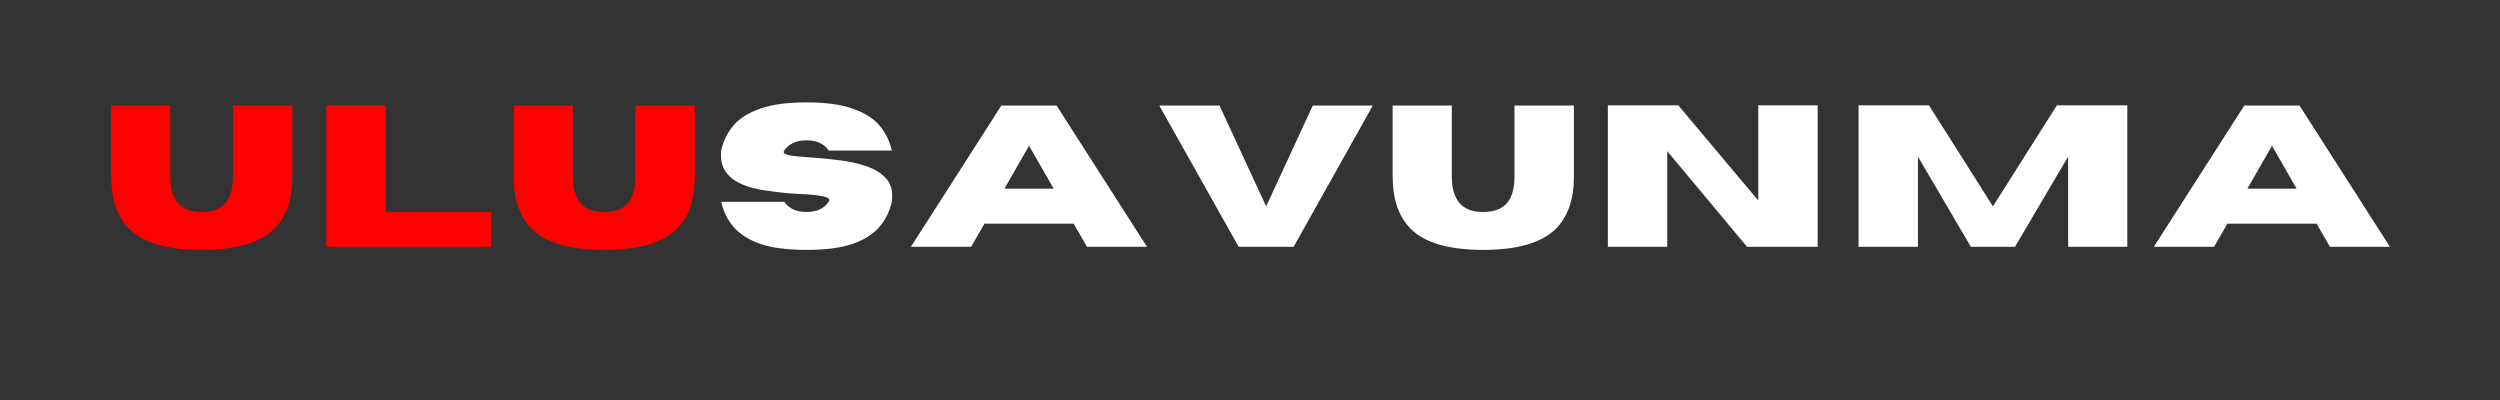 <svg xmlns="http://www.w3.org/2000/svg" xmlns:xlink="http://www.w3.org/1999/xlink" width="250" zoomAndPan="magnify" viewBox="0 0 187.5 30" height="40" preserveAspectRatio="xMidYMid meet" version="1.0"><rect x="0" y="0" width="187.5" height="30" fill="#333333" stroke="none"/><defs><g/></defs><g fill="#ff0000" fill-opacity="1"><g transform="translate(7.663, 18.508)"><g><path d="M 7.453 0.234 C 4.867 0.234 3.051 -0.301 2 -1.375 C 1.113 -2.281 0.672 -3.586 0.672 -5.297 L 0.672 -10.594 L 5.109 -10.594 L 5.109 -5.297 C 5.109 -4.555 5.238 -3.973 5.5 -3.547 C 5.852 -2.922 6.504 -2.609 7.453 -2.609 C 8.422 -2.609 9.082 -2.922 9.438 -3.547 C 9.688 -3.984 9.812 -4.566 9.812 -5.297 L 9.812 -10.594 L 14.266 -10.594 L 14.266 -5.234 C 14.266 -3.566 13.82 -2.281 12.938 -1.375 C 11.875 -0.301 10.047 0.234 7.453 0.234 Z M 7.453 0.234 "/></g></g></g><g fill="#ff0000" fill-opacity="1"><g transform="translate(23.288, 18.508)"><g><path d="M 13.562 0 L 1.188 0 L 1.188 -10.609 L 5.641 -10.609 L 5.641 -2.625 L 13.562 -2.625 Z M 13.562 0 "/></g></g></g><g fill="#ff0000" fill-opacity="1"><g transform="translate(37.85, 18.508)"><g><path d="M 7.453 0.234 C 4.867 0.234 3.051 -0.301 2 -1.375 C 1.113 -2.281 0.672 -3.586 0.672 -5.297 L 0.672 -10.594 L 5.109 -10.594 L 5.109 -5.297 C 5.109 -4.555 5.238 -3.973 5.5 -3.547 C 5.852 -2.922 6.504 -2.609 7.453 -2.609 C 8.422 -2.609 9.082 -2.922 9.438 -3.547 C 9.688 -3.984 9.812 -4.566 9.812 -5.297 L 9.812 -10.594 L 14.266 -10.594 L 14.266 -5.234 C 14.266 -3.566 13.82 -2.281 12.938 -1.375 C 11.875 -0.301 10.047 0.234 7.453 0.234 Z M 7.453 0.234 "/></g></g></g><g fill="#ffffff" fill-opacity="1"><g transform="translate(53.479, 18.508)"><g><path d="M 7.016 0.234 C 5.578 0.234 4.414 0.082 3.531 -0.219 C 2.656 -0.531 1.988 -0.957 1.531 -1.5 C 1.07 -2.039 0.766 -2.664 0.609 -3.375 L 5.344 -3.375 C 5.688 -2.863 6.242 -2.609 7.016 -2.609 C 7.773 -2.609 8.328 -2.863 8.672 -3.375 C 8.703 -3.414 8.719 -3.457 8.719 -3.5 C 8.719 -3.633 8.539 -3.734 8.188 -3.797 C 7.844 -3.867 7.316 -3.922 6.609 -3.953 C 5.734 -3.992 4.812 -4.086 3.844 -4.234 C 1.676 -4.566 0.594 -5.438 0.594 -6.844 C 0.594 -6.957 0.598 -7.082 0.609 -7.219 C 0.766 -7.926 1.07 -8.551 1.531 -9.094 C 1.988 -9.633 2.656 -10.055 3.531 -10.359 C 4.414 -10.672 5.578 -10.828 7.016 -10.828 C 8.441 -10.828 9.594 -10.672 10.469 -10.359 C 11.352 -10.055 12.023 -9.633 12.484 -9.094 C 12.941 -8.551 13.25 -7.926 13.406 -7.219 L 8.672 -7.219 C 8.328 -7.727 7.773 -7.984 7.016 -7.984 C 6.242 -7.984 5.688 -7.727 5.344 -7.219 C 5.312 -7.176 5.297 -7.141 5.297 -7.109 C 5.297 -6.992 5.461 -6.906 5.797 -6.844 C 6.141 -6.789 6.641 -6.742 7.297 -6.703 C 7.953 -6.66 8.648 -6.594 9.391 -6.5 C 10.141 -6.414 10.836 -6.266 11.484 -6.047 C 12.141 -5.828 12.648 -5.504 13.016 -5.078 C 13.297 -4.742 13.438 -4.328 13.438 -3.828 C 13.438 -3.68 13.426 -3.531 13.406 -3.375 C 13.25 -2.664 12.941 -2.039 12.484 -1.5 C 12.023 -0.957 11.352 -0.531 10.469 -0.219 C 9.594 0.082 8.441 0.234 7.016 0.234 Z M 7.016 0.234 "/></g></g></g><g fill="#ffffff" fill-opacity="1"><g transform="translate(68.211, 18.508)"><g><path d="M 17.812 0 L 13.312 0 L 12.312 -1.734 L 5.625 -1.734 L 4.625 0 L 0.109 0 L 6.891 -10.594 L 11.031 -10.594 Z M 10.812 -4.359 L 8.969 -7.578 L 7.125 -4.359 Z M 10.812 -4.359 "/></g></g></g><g fill="#ffffff" fill-opacity="1"><g transform="translate(86.836, 18.508)"><g><path d="M 10.188 0 L 6.062 0 L 0.109 -10.594 L 4.625 -10.594 L 8.125 -3.031 L 11.625 -10.594 L 16.125 -10.594 Z M 10.188 0 "/></g></g></g><g fill="#ffffff" fill-opacity="1"><g transform="translate(103.776, 18.508)"><g><path d="M 7.453 0.234 C 4.867 0.234 3.051 -0.301 2 -1.375 C 1.113 -2.281 0.672 -3.586 0.672 -5.297 L 0.672 -10.594 L 5.109 -10.594 L 5.109 -5.297 C 5.109 -4.555 5.238 -3.973 5.5 -3.547 C 5.852 -2.922 6.504 -2.609 7.453 -2.609 C 8.422 -2.609 9.082 -2.922 9.438 -3.547 C 9.688 -3.984 9.812 -4.566 9.812 -5.297 L 9.812 -10.594 L 14.266 -10.594 L 14.266 -5.234 C 14.266 -3.566 13.82 -2.281 12.938 -1.375 C 11.875 -0.301 10.047 0.234 7.453 0.234 Z M 7.453 0.234 "/></g></g></g><g fill="#ffffff" fill-opacity="1"><g transform="translate(119.402, 18.508)"><g><path d="M 16.922 0 L 11.625 0 L 5.641 -7.172 L 5.641 0 L 1.188 0 L 1.188 -10.609 L 6.469 -10.609 L 12.469 -3.469 L 12.469 -10.609 L 16.922 -10.609 Z M 16.922 0 "/></g></g></g><g fill="#ffffff" fill-opacity="1"><g transform="translate(138.204, 18.508)"><g><path d="M 21.344 0 L 16.906 0 L 16.906 -6.766 L 12.922 0 L 9.609 0 L 5.641 -6.766 L 5.641 0 L 1.188 0 L 1.188 -10.609 L 6.469 -10.609 L 11.266 -3.031 L 16.062 -10.609 L 21.344 -10.609 Z M 21.344 0 "/></g></g></g><g fill="#ffffff" fill-opacity="1"><g transform="translate(161.431, 18.508)"><g><path d="M 17.812 0 L 13.312 0 L 12.312 -1.734 L 5.625 -1.734 L 4.625 0 L 0.109 0 L 6.891 -10.594 L 11.031 -10.594 Z M 10.812 -4.359 L 8.969 -7.578 L 7.125 -4.359 Z M 10.812 -4.359 "/></g></g></g></svg>
